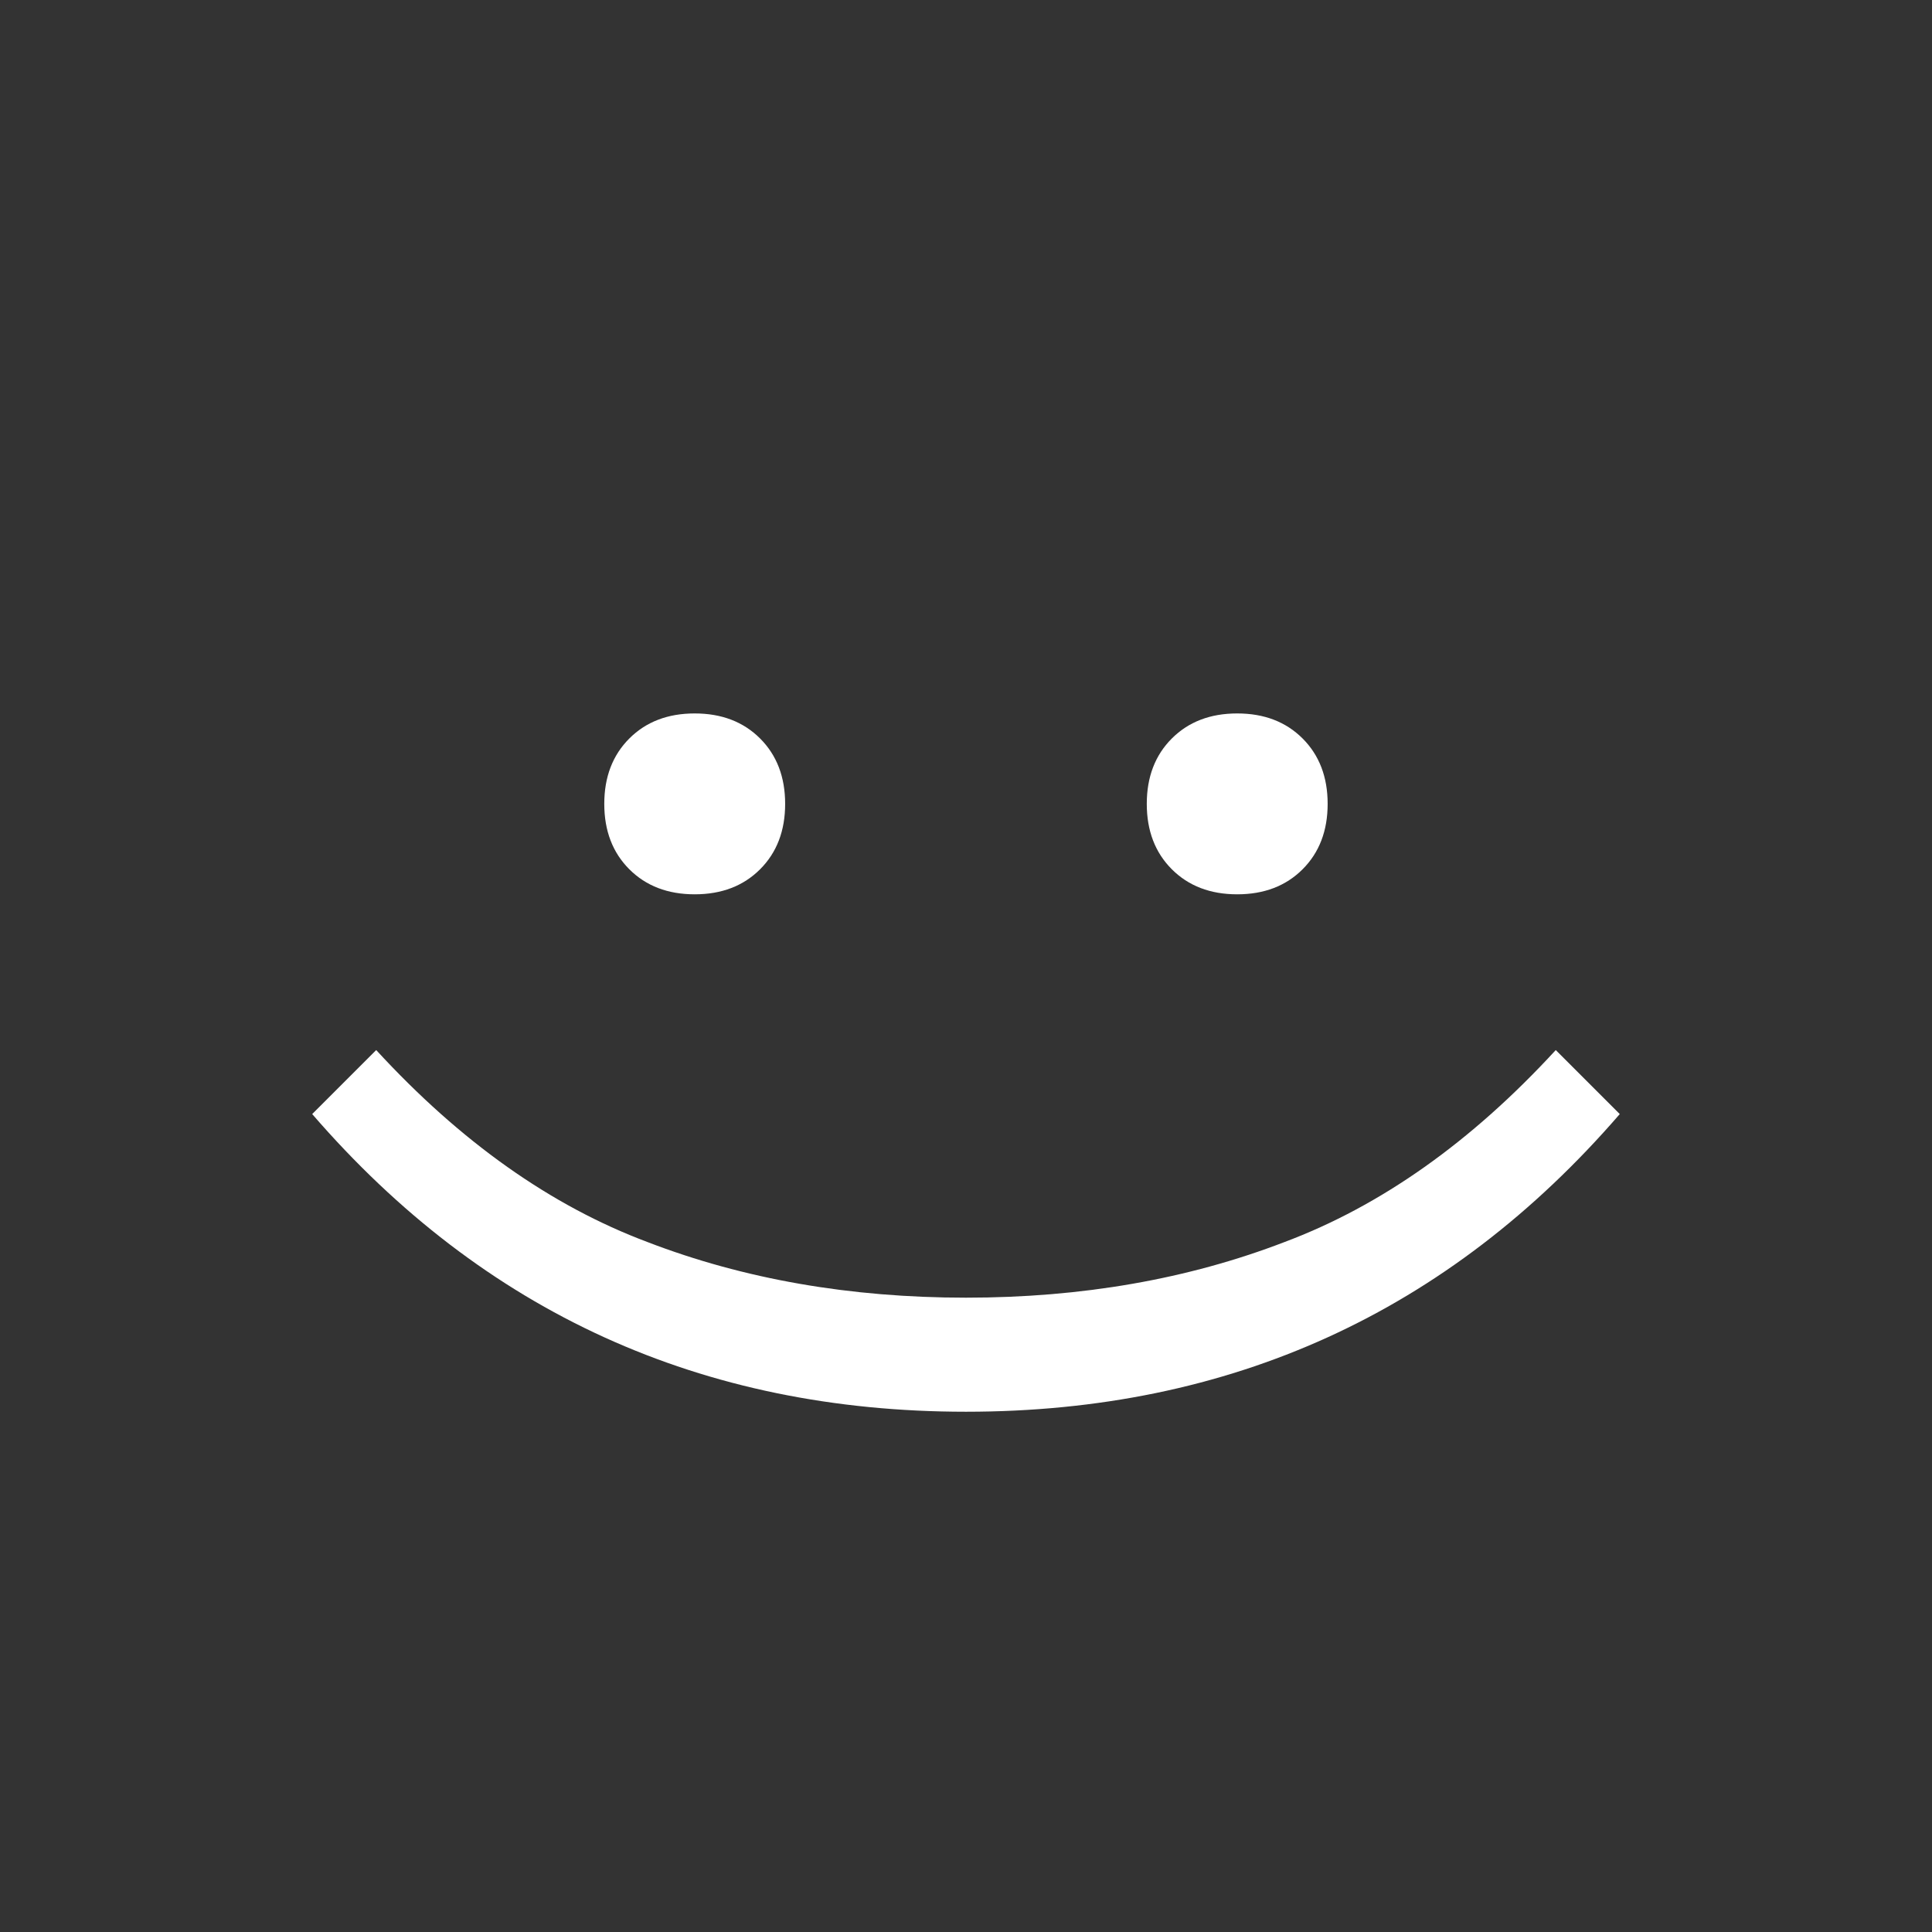 <?xml version="1.0" encoding="UTF-8" standalone="no"?>
<!-- Created with Inkscape (http://www.inkscape.org/) -->

<svg
   width="200"
   height="200"
   viewBox="0 0 52.917 52.917"
   version="1.1"
   id="svg5"
   xml:space="preserve"
   inkscape:version="1.2.1 (9c6d41e410, 2022-07-14)"
   sodipodi:docname="person-light.svg"
   inkscape:export-filename="org-layout-mockup.png"
   inkscape:export-xdpi="96"
   inkscape:export-ydpi="96"
   xmlns:inkscape="http://www.inkscape.org/namespaces/inkscape"
   xmlns:sodipodi="http://sodipodi.sourceforge.net/DTD/sodipodi-0.dtd"
   xmlns="http://www.w3.org/2000/svg"
   xmlns:svg="http://www.w3.org/2000/svg"><rect x="0" y="0" width="52.917" height="52.917" fill="#333333" stroke="none"/><sodipodi:namedview
     id="namedview7"
     pagecolor="#505050"
     bordercolor="#000000"
     borderopacity="1"
     inkscape:showpageshadow="0"
     inkscape:pageopacity="0"
     inkscape:pagecheckerboard="true"
     inkscape:deskcolor="#505050"
     inkscape:document-units="px"
     showgrid="false"
     inkscape:zoom="1"
     inkscape:cx="-66"
     inkscape:cy="3"
     inkscape:window-width="1920"
     inkscape:window-height="1011"
     inkscape:window-x="0"
     inkscape:window-y="32"
     inkscape:window-maximized="1"
     inkscape:current-layer="svg5"
     showborder="true" /><defs
     id="defs2"><style
       id="style6993">
      .cls-1 {
        fill: #000333;
      }
    </style></defs><g
     inkscape:groupmode="layer"
     id="layer2"
     inkscape:label="background"
     style="display:inline"
     transform="translate(-256.592,-43.154)" /><g
     inkscape:label="sheet"
     inkscape:groupmode="layer"
     id="layer1"
     style="display:inline"
     transform="translate(-256.592,-43.154)" /><rect
     style="fill:#ffffff;stroke-width:0.265;stroke-linecap:round"
     id="rect509"
     width="2.646"
     height="11.906"
     x="75.274"
     y="17.983" /><rect
     style="fill:#ffffff;stroke-width:0.265;stroke-linecap:round"
     id="rect511"
     width="2.646"
     height="11.906"
     x="91.537"
     y="17.983" /><rect
     style="fill:#ffffff;stroke-width:0.265;stroke-linecap:round"
     id="rect539"
     width="19.844"
     height="2.646"
     x="74.745"
     y="35.445" /><rect
     style="fill:#ffffff;stroke-width:0.265;stroke-linecap:round"
     id="rect634"
     width="2.646"
     height="2.646"
     x="72.099"
     y="32.8" /><rect
     style="fill:#ffffff;stroke-width:0.265;stroke-linecap:round"
     id="rect648"
     width="2.646"
     height="2.646"
     x="94.589"
     y="32.8" /><g
     id="g522"
     transform="translate(0,-58.208)"><path
       d="M 32.679,29.874 H 29.286 V 8.34 h 3.393 z m -9.048,0 H 20.238 V 8.34 h 3.393 z"
       id="path479"
       style="font-size:67.56px;line-height:1.25;font-family:'Work Sans';-inkscape-font-specification:'Work Sans';letter-spacing:0px;fill:#ffffff;stroke-width:0.265" /><path
       d="m 9.313,34.262 v 6.922 H 43.604 V 34.262 H 46.771 V 44.577 H 6.146 V 34.262 Z"
       id="path481"
       style="font-size:67.56px;line-height:1.25;font-family:'Work Sans';-inkscape-font-specification:'Work Sans';letter-spacing:0px;fill:#ffffff;stroke-width:0.265" /></g><g
     id="g599"
     transform="translate(0,2.646)"><path
       d="m 36.364,19.372 q 0,1.105 -0.686,1.791 -0.686,0.686 -1.791,0.686 -1.105,0 -1.791,-0.686 -0.686,-0.686 -0.686,-1.791 0,-1.105 0.686,-1.791 0.686,-0.686 1.791,-0.686 1.105,0 1.791,0.686 0.686,0.686 0.686,1.791 z m -14.859,0 q 0,1.105 -0.686,1.791 -0.686,0.686 -1.791,0.686 -1.105,0 -1.791,-0.686 -0.686,-0.686 -0.686,-1.791 0,-1.105 0.686,-1.791 0.686,-0.686 1.791,-0.686 1.105,0 1.791,0.686 0.686,0.686 0.686,1.791 z"
       id="path590"
       style="font-size:38.1px;line-height:1.25;font-family:'Work Sans';-inkscape-font-specification:'Work Sans';letter-spacing:0px;fill:#ffffff;stroke-width:0.265" /><path
       d="m 8.551,27.868 1.753,-1.753 q 3.467,3.772 7.429,5.258 3.962,1.524 8.725,1.524 4.763,0 8.725,-1.524 3.962,-1.486 7.429,-5.258 l 1.753,1.753 q -7.048,8.153 -17.907,8.153 -10.858,0 -17.907,-8.153 z"
       id="path592"
       style="font-size:38.1px;line-height:1.25;font-family:'Work Sans';-inkscape-font-specification:'Work Sans';letter-spacing:0px;fill:#ffffff;stroke-width:0.265" /></g><g
     id="g686"
     transform="translate(-63.5)"><path
       d="m 36.364,23.609 q 0,1.105 -0.686,1.791 -0.686,0.686 -1.791,0.686 -1.105,0 -1.791,-0.686 -0.686,-0.686 -0.686,-1.791 0,-1.105 0.686,-1.791 0.686,-0.686 1.791,-0.686 1.105,0 1.791,0.686 0.686,0.686 0.686,1.791 z m -14.859,0 q 0,1.105 -0.686,1.791 -0.686,0.686 -1.791,0.686 -1.105,0 -1.791,-0.686 -0.686,-0.686 -0.686,-1.791 0,-1.105 0.686,-1.791 0.686,-0.686 1.791,-0.686 1.105,0 1.791,0.686 0.686,0.686 0.686,1.791 z"
       id="path677"
       style="font-size:38.1px;line-height:1.25;font-family:'Work Sans';-inkscape-font-specification:'Work Sans';letter-spacing:0px;fill:#ffffff;stroke-width:0.265" /><path
       d="m 12.018,30.505 v 5.829 h 28.88 v -5.829 h 2.667 v 8.687 H 9.351 V 30.505 Z"
       id="path679"
       style="font-size:38.1px;line-height:1.25;font-family:'Work Sans';-inkscape-font-specification:'Work Sans';letter-spacing:0px;fill:#ffffff;stroke-width:0.265" /></g></svg>
